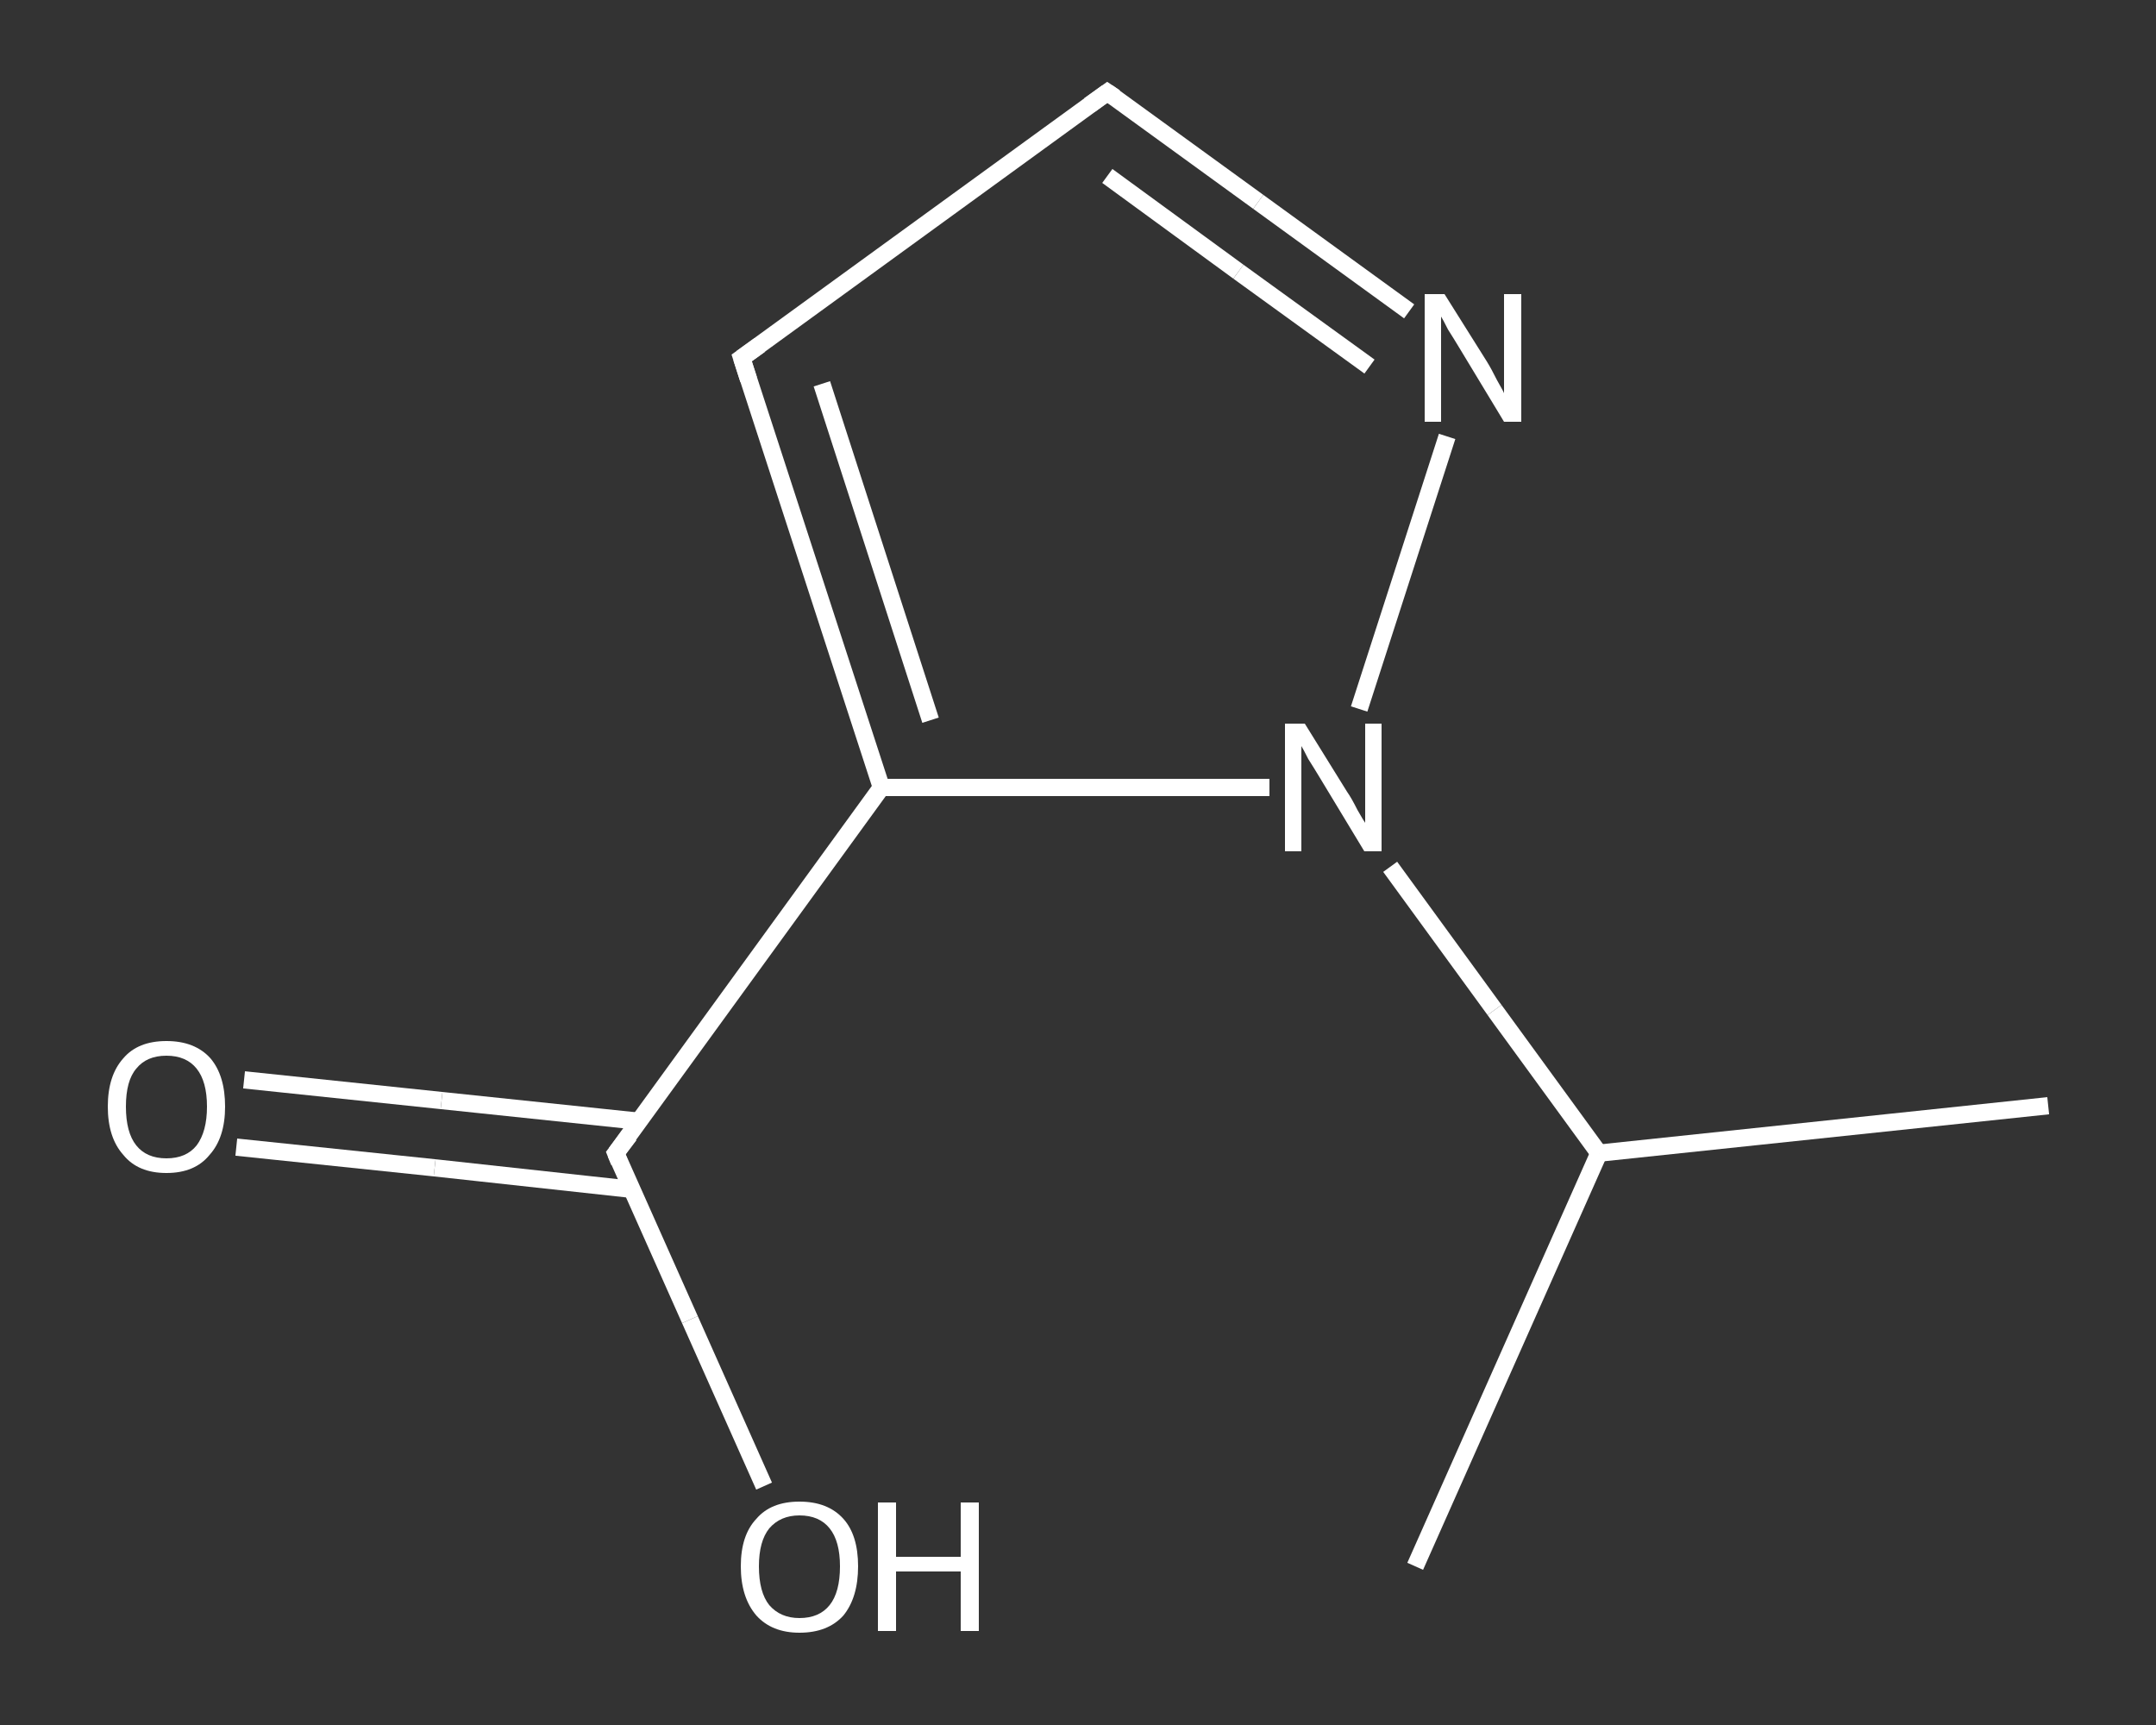 <?xml version='1.0' encoding='iso-8859-1'?>
<svg version='1.1' baseProfile='full'
              xmlns='http://www.w3.org/2000/svg'
                      xmlns:rdkit='http://www.rdkit.org/xml'
                      xmlns:xlink='http://www.w3.org/1999/xlink'
                  xml:space='preserve'
width='250px' height='200px' viewBox='0 0 250 200'>
<rect x="0" y="0" width="250" height="200" fill="#333333" stroke="none"/>
<!-- END OF HEADER -->
<rect style='opacity:1.0;fill:transparent;stroke:none' width='250.0' height='200.0' x='0.0' y='0.0'> </rect>
<path class='bond-0 atom-0 atom-1' d='M 237.5,128.2 L 185.4,133.7' style='fill:none;fill-rule:evenodd;stroke:#FFFFFF;stroke-width:2.0px;stroke-linecap:butt;stroke-linejoin:miter;stroke-opacity:1' />
<path class='bond-1 atom-1 atom-2' d='M 185.4,133.7 L 164.1,181.6' style='fill:none;fill-rule:evenodd;stroke:#FFFFFF;stroke-width:2.0px;stroke-linecap:butt;stroke-linejoin:miter;stroke-opacity:1' />
<path class='bond-2 atom-1 atom-3' d='M 185.4,133.7 L 173.3,117.1' style='fill:none;fill-rule:evenodd;stroke:#FFFFFF;stroke-width:2.0px;stroke-linecap:butt;stroke-linejoin:miter;stroke-opacity:1' />
<path class='bond-2 atom-1 atom-3' d='M 173.3,117.1 L 161.2,100.5' style='fill:none;fill-rule:evenodd;stroke:#FFFFFF;stroke-width:2.0px;stroke-linecap:butt;stroke-linejoin:miter;stroke-opacity:1' />
<path class='bond-3 atom-3 atom-4' d='M 157.6,82.2 L 167.8,50.6' style='fill:none;fill-rule:evenodd;stroke:#FFFFFF;stroke-width:2.0px;stroke-linecap:butt;stroke-linejoin:miter;stroke-opacity:1' />
<path class='bond-4 atom-4 atom-5' d='M 163.4,36.1 L 145.9,23.4' style='fill:none;fill-rule:evenodd;stroke:#FFFFFF;stroke-width:2.0px;stroke-linecap:butt;stroke-linejoin:miter;stroke-opacity:1' />
<path class='bond-4 atom-4 atom-5' d='M 145.9,23.4 L 128.4,10.7' style='fill:none;fill-rule:evenodd;stroke:#FFFFFF;stroke-width:2.0px;stroke-linecap:butt;stroke-linejoin:miter;stroke-opacity:1' />
<path class='bond-4 atom-4 atom-5' d='M 158.8,42.5 L 143.6,31.5' style='fill:none;fill-rule:evenodd;stroke:#FFFFFF;stroke-width:2.0px;stroke-linecap:butt;stroke-linejoin:miter;stroke-opacity:1' />
<path class='bond-4 atom-4 atom-5' d='M 143.6,31.5 L 128.4,20.4' style='fill:none;fill-rule:evenodd;stroke:#FFFFFF;stroke-width:2.0px;stroke-linecap:butt;stroke-linejoin:miter;stroke-opacity:1' />
<path class='bond-5 atom-5 atom-6' d='M 128.4,10.7 L 86.0,41.5' style='fill:none;fill-rule:evenodd;stroke:#FFFFFF;stroke-width:2.0px;stroke-linecap:butt;stroke-linejoin:miter;stroke-opacity:1' />
<path class='bond-6 atom-6 atom-7' d='M 86.0,41.5 L 102.2,91.3' style='fill:none;fill-rule:evenodd;stroke:#FFFFFF;stroke-width:2.0px;stroke-linecap:butt;stroke-linejoin:miter;stroke-opacity:1' />
<path class='bond-6 atom-6 atom-7' d='M 95.3,44.5 L 107.9,83.5' style='fill:none;fill-rule:evenodd;stroke:#FFFFFF;stroke-width:2.0px;stroke-linecap:butt;stroke-linejoin:miter;stroke-opacity:1' />
<path class='bond-7 atom-7 atom-8' d='M 102.2,91.3 L 71.4,133.7' style='fill:none;fill-rule:evenodd;stroke:#FFFFFF;stroke-width:2.0px;stroke-linecap:butt;stroke-linejoin:miter;stroke-opacity:1' />
<path class='bond-8 atom-8 atom-9' d='M 74.1,130.0 L 51.2,127.6' style='fill:none;fill-rule:evenodd;stroke:#FFFFFF;stroke-width:2.0px;stroke-linecap:butt;stroke-linejoin:miter;stroke-opacity:1' />
<path class='bond-8 atom-8 atom-9' d='M 51.2,127.6 L 28.3,125.2' style='fill:none;fill-rule:evenodd;stroke:#FFFFFF;stroke-width:2.0px;stroke-linecap:butt;stroke-linejoin:miter;stroke-opacity:1' />
<path class='bond-8 atom-8 atom-9' d='M 73.3,137.9 L 50.4,135.4' style='fill:none;fill-rule:evenodd;stroke:#FFFFFF;stroke-width:2.0px;stroke-linecap:butt;stroke-linejoin:miter;stroke-opacity:1' />
<path class='bond-8 atom-8 atom-9' d='M 50.4,135.4 L 27.4,133.0' style='fill:none;fill-rule:evenodd;stroke:#FFFFFF;stroke-width:2.0px;stroke-linecap:butt;stroke-linejoin:miter;stroke-opacity:1' />
<path class='bond-9 atom-8 atom-10' d='M 71.4,133.7 L 80.0,153.0' style='fill:none;fill-rule:evenodd;stroke:#FFFFFF;stroke-width:2.0px;stroke-linecap:butt;stroke-linejoin:miter;stroke-opacity:1' />
<path class='bond-9 atom-8 atom-10' d='M 80.0,153.0 L 88.6,172.3' style='fill:none;fill-rule:evenodd;stroke:#FFFFFF;stroke-width:2.0px;stroke-linecap:butt;stroke-linejoin:miter;stroke-opacity:1' />
<path class='bond-10 atom-7 atom-3' d='M 102.2,91.3 L 124.7,91.3' style='fill:none;fill-rule:evenodd;stroke:#FFFFFF;stroke-width:2.0px;stroke-linecap:butt;stroke-linejoin:miter;stroke-opacity:1' />
<path class='bond-10 atom-7 atom-3' d='M 124.7,91.3 L 147.2,91.3' style='fill:none;fill-rule:evenodd;stroke:#FFFFFF;stroke-width:2.0px;stroke-linecap:butt;stroke-linejoin:miter;stroke-opacity:1' />
<path d='M 129.3,11.3 L 128.4,10.7 L 126.3,12.2' style='fill:none;stroke:#FFFFFF;stroke-width:2.0px;stroke-linecap:butt;stroke-linejoin:miter;stroke-opacity:1;' />
<path d='M 88.1,40.0 L 86.0,41.5 L 86.8,44.0' style='fill:none;stroke:#FFFFFF;stroke-width:2.0px;stroke-linecap:butt;stroke-linejoin:miter;stroke-opacity:1;' />
<path d='M 73.0,131.6 L 71.4,133.7 L 71.8,134.7' style='fill:none;stroke:#FFFFFF;stroke-width:2.0px;stroke-linecap:butt;stroke-linejoin:miter;stroke-opacity:1;' />
<path class='atom-3' d='M 151.3 83.9
L 156.2 91.8
Q 156.7 92.5, 157.4 93.9
Q 158.2 95.3, 158.3 95.4
L 158.3 83.9
L 160.2 83.9
L 160.2 98.7
L 158.2 98.7
L 153.0 90.1
Q 152.4 89.1, 151.7 88.0
Q 151.1 86.8, 150.9 86.5
L 150.9 98.7
L 149.0 98.7
L 149.0 83.9
L 151.3 83.9
' fill='#FFFFFF'/>
<path class='atom-4' d='M 167.5 34.1
L 172.4 41.9
Q 172.9 42.7, 173.6 44.1
Q 174.4 45.5, 174.4 45.6
L 174.4 34.1
L 176.4 34.1
L 176.4 48.9
L 174.4 48.9
L 169.2 40.3
Q 168.6 39.3, 167.9 38.2
Q 167.3 37.0, 167.1 36.7
L 167.1 48.9
L 165.2 48.9
L 165.2 34.1
L 167.5 34.1
' fill='#FFFFFF'/>
<path class='atom-9' d='M 12.5 128.3
Q 12.5 124.7, 14.3 122.7
Q 16.0 120.7, 19.3 120.7
Q 22.6 120.7, 24.4 122.7
Q 26.1 124.7, 26.1 128.3
Q 26.1 131.9, 24.3 133.9
Q 22.6 136.0, 19.3 136.0
Q 16.0 136.0, 14.3 133.9
Q 12.5 131.9, 12.5 128.3
M 19.3 134.3
Q 21.6 134.3, 22.8 132.8
Q 24.0 131.2, 24.0 128.3
Q 24.0 125.4, 22.8 123.9
Q 21.6 122.4, 19.3 122.4
Q 17.0 122.4, 15.8 123.9
Q 14.6 125.3, 14.6 128.3
Q 14.6 131.3, 15.8 132.8
Q 17.0 134.3, 19.3 134.3
' fill='#FFFFFF'/>
<path class='atom-10' d='M 85.9 181.6
Q 85.9 178.0, 87.7 176.1
Q 89.4 174.1, 92.7 174.1
Q 96.0 174.1, 97.8 176.1
Q 99.5 178.0, 99.5 181.6
Q 99.5 185.2, 97.8 187.3
Q 96.0 189.3, 92.7 189.3
Q 89.5 189.3, 87.7 187.3
Q 85.9 185.2, 85.9 181.6
M 92.7 187.6
Q 95.0 187.6, 96.2 186.1
Q 97.4 184.6, 97.4 181.6
Q 97.4 178.7, 96.2 177.2
Q 95.0 175.7, 92.7 175.7
Q 90.5 175.7, 89.2 177.2
Q 88.0 178.7, 88.0 181.6
Q 88.0 184.6, 89.2 186.1
Q 90.5 187.6, 92.7 187.6
' fill='#FFFFFF'/>
<path class='atom-10' d='M 101.8 174.2
L 103.9 174.2
L 103.9 180.5
L 111.4 180.5
L 111.4 174.2
L 113.5 174.2
L 113.5 189.1
L 111.4 189.1
L 111.4 182.2
L 103.9 182.2
L 103.9 189.1
L 101.8 189.1
L 101.8 174.2
' fill='#FFFFFF'/>
</svg>
